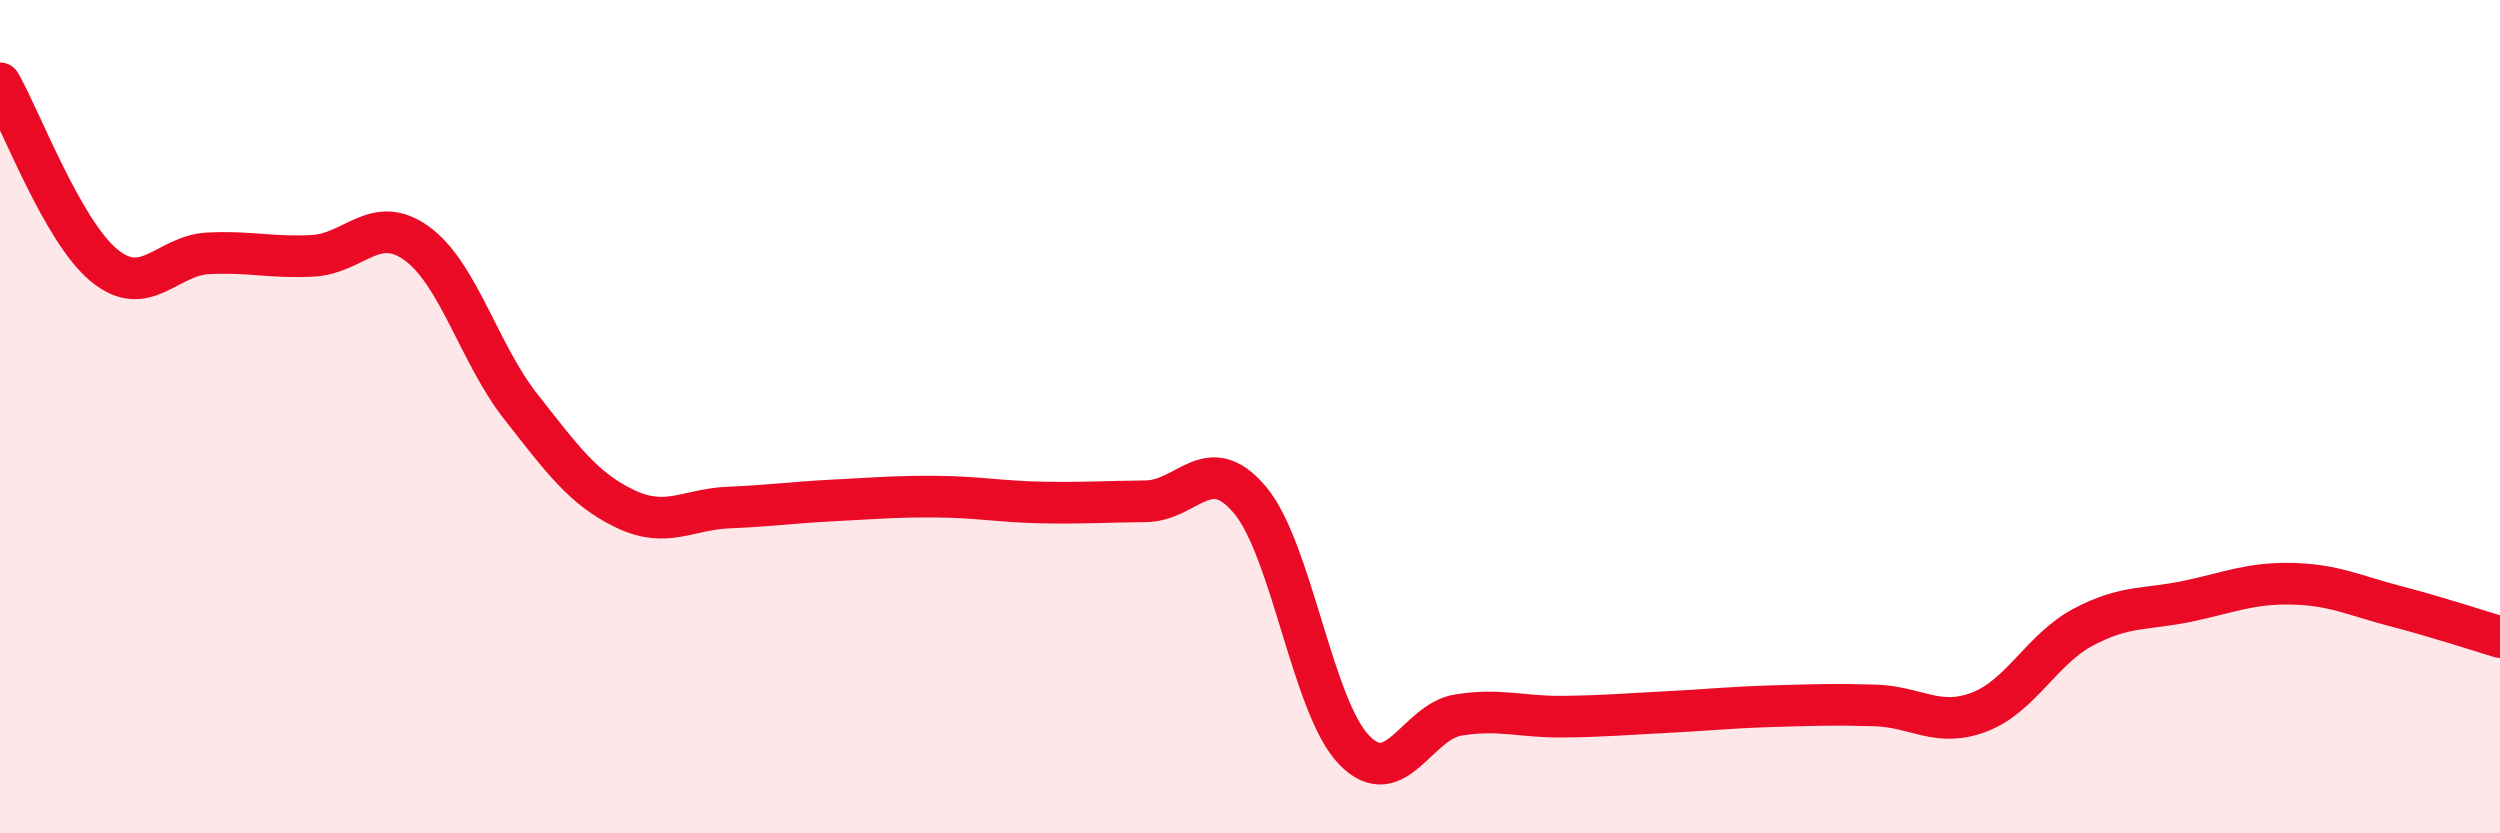 
    <svg width="60" height="20" viewBox="0 0 60 20" xmlns="http://www.w3.org/2000/svg">
      <path
        d="M 0,2 C 0.5,2.87 1.5,5.55 2.5,6.37 C 3.5,7.19 4,6.13 5,6.08 C 6,6.03 6.5,6.19 7.5,6.14 C 8.5,6.09 9,5.12 10,5.84 C 11,6.56 11.5,8.49 12.5,9.76 C 13.5,11.03 14,11.73 15,12.21 C 16,12.69 16.5,12.22 17.5,12.18 C 18.5,12.14 19,12.06 20,12.01 C 21,11.96 21.5,11.91 22.5,11.92 C 23.5,11.93 24,12.04 25,12.06 C 26,12.08 26.5,12.04 27.5,12.03 C 28.5,12.02 29,10.81 30,12 C 31,13.19 31.5,16.97 32.5,18 C 33.5,19.03 34,17.32 35,17.16 C 36,17 36.5,17.21 37.5,17.2 C 38.5,17.19 39,17.14 40,17.09 C 41,17.04 41.5,16.98 42.5,16.95 C 43.5,16.92 44,16.9 45,16.93 C 46,16.96 46.5,17.47 47.5,17.09 C 48.5,16.71 49,15.58 50,15.05 C 51,14.52 51.5,14.64 52.5,14.43 C 53.5,14.22 54,13.99 55,14.01 C 56,14.03 56.5,14.29 57.5,14.55 C 58.5,14.81 59.5,15.14 60,15.29L60 20L0 20Z"
        fill="#EB0A25"
        opacity="0.1"
        stroke-linecap="round"
        stroke-linejoin="round"
      />
      <path
        d="M 0,2 C 0.5,2.87 1.5,5.55 2.5,6.37 C 3.5,7.19 4,6.13 5,6.08 C 6,6.03 6.5,6.19 7.5,6.14 C 8.5,6.09 9,5.12 10,5.84 C 11,6.56 11.5,8.49 12.5,9.76 C 13.5,11.03 14,11.73 15,12.21 C 16,12.69 16.5,12.22 17.5,12.18 C 18.5,12.14 19,12.06 20,12.01 C 21,11.96 21.5,11.91 22.5,11.92 C 23.5,11.93 24,12.04 25,12.06 C 26,12.08 26.5,12.04 27.5,12.03 C 28.5,12.02 29,10.81 30,12 C 31,13.19 31.5,16.97 32.5,18 C 33.5,19.03 34,17.32 35,17.16 C 36,17 36.5,17.21 37.5,17.2 C 38.5,17.19 39,17.14 40,17.09 C 41,17.04 41.5,16.98 42.5,16.95 C 43.5,16.92 44,16.9 45,16.93 C 46,16.96 46.5,17.47 47.5,17.09 C 48.5,16.71 49,15.58 50,15.05 C 51,14.52 51.5,14.64 52.5,14.43 C 53.5,14.22 54,13.99 55,14.01 C 56,14.03 56.5,14.29 57.5,14.55 C 58.5,14.81 59.5,15.14 60,15.29"
        stroke="#EB0A25"
        stroke-width="1"
        fill="none"
        stroke-linecap="round"
        stroke-linejoin="round"
      />
    </svg>
  